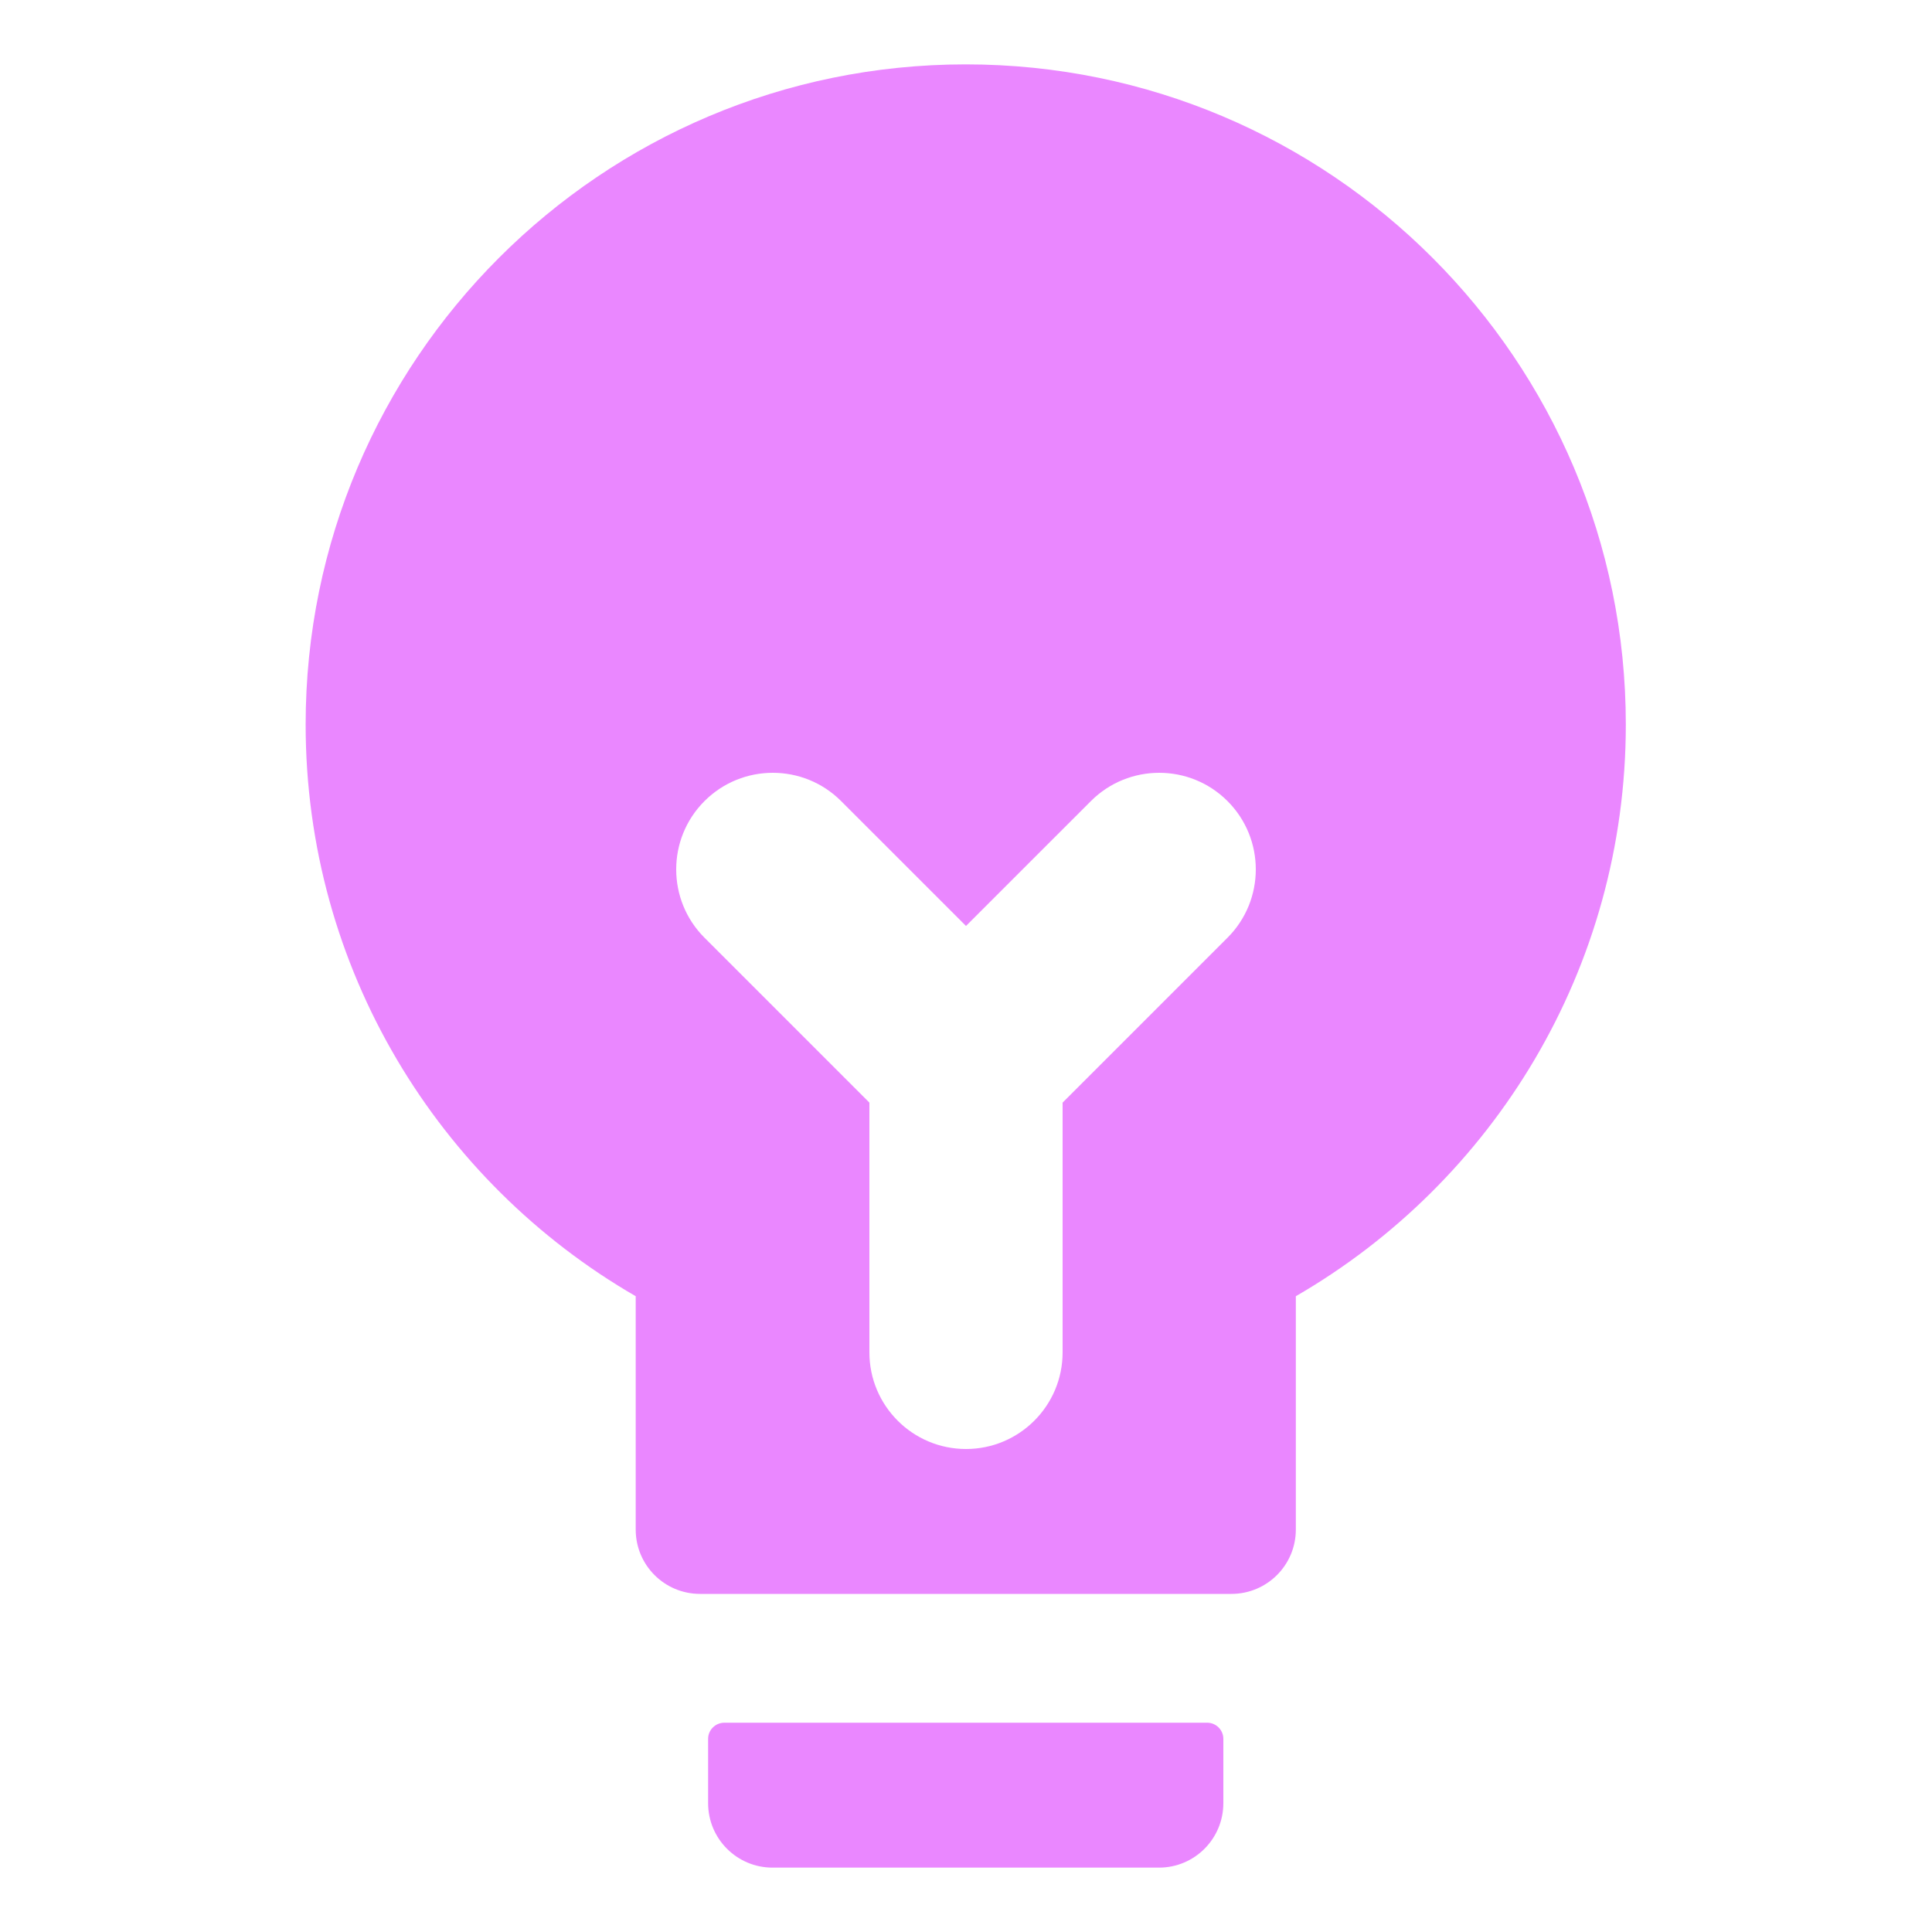 <svg width="25" height="25" viewBox="0 0 25 25" fill="none" xmlns="http://www.w3.org/2000/svg">
<path fill-rule="evenodd" clip-rule="evenodd" d="M3.955 9.375C3.955 12.537 5.674 15.297 8.226 16.773V19.792C8.226 20.253 8.598 20.625 9.059 20.625H15.934C16.395 20.625 16.768 20.253 16.768 19.792V16.773C19.32 15.297 21.038 12.537 21.038 9.375C21.038 4.659 17.213 0.833 12.497 0.833C7.781 0.833 3.955 4.659 3.955 9.375ZM15.83 22.5C15.83 22.386 15.736 22.292 15.622 22.292H9.372C9.257 22.292 9.163 22.386 9.163 22.5V23.333C9.163 23.794 9.536 24.167 9.997 24.167H14.997C15.458 24.167 15.83 23.794 15.83 23.333V22.5ZM9.116 10.366C9.604 9.878 10.396 9.878 10.884 10.366L12.5 11.982L14.116 10.366C14.604 9.878 15.396 9.878 15.884 10.366C16.372 10.854 16.372 11.646 15.884 12.134L13.75 14.268V17.5C13.75 18.19 13.19 18.75 12.5 18.75C11.81 18.75 11.25 18.19 11.25 17.5V14.268L9.116 12.134C8.628 11.646 8.628 10.854 9.116 10.366Z" fill="#EA87FF"/>
</svg>
